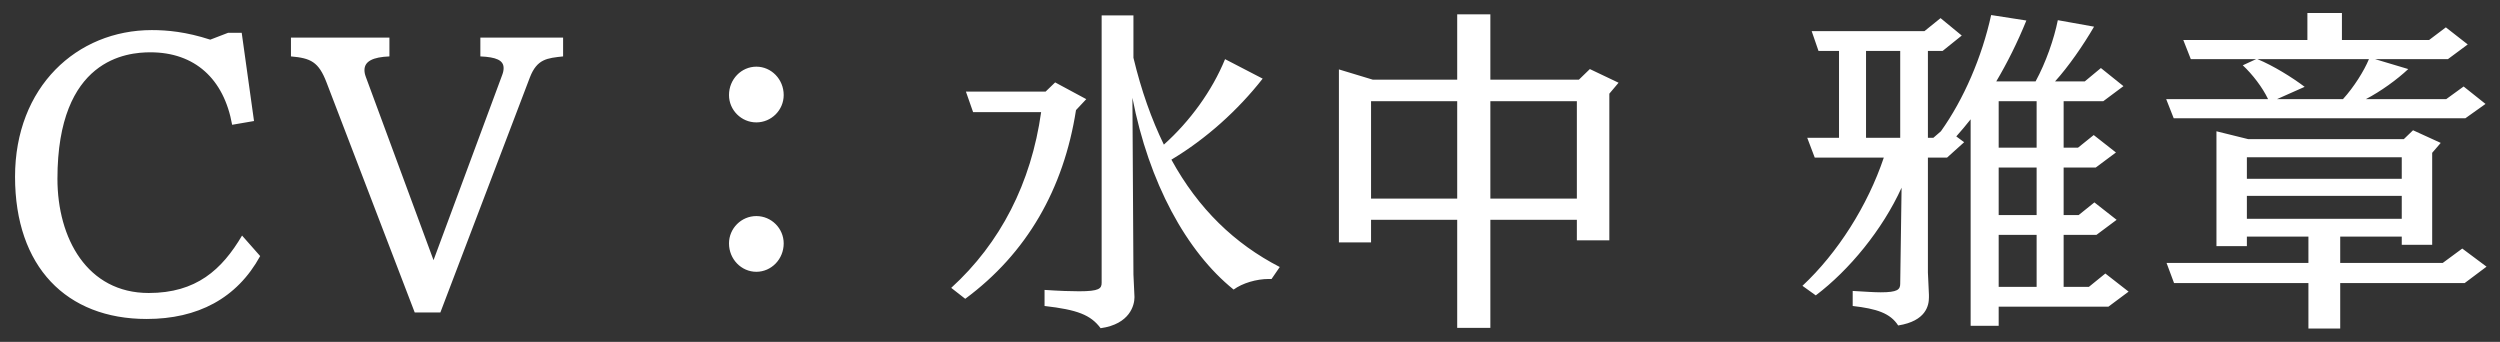 <svg width="117" height="16" viewBox="0 0 117 16" fill="none" xmlns="http://www.w3.org/2000/svg">
<rect x="0" y="0" width="117" height="16" fill="#333333" stroke="none"/>
<path d="M11.328 11.024L12.176 11.984C11.088 13.968 9.248 14.928 6.864 14.928C3.104 14.928 0.704 12.48 0.704 8.272C0.704 4.064 3.6 1.408 7.104 1.408C7.824 1.408 8.704 1.488 9.84 1.856L10.672 1.536H11.312L11.888 5.664L10.864 5.84C10.48 3.68 9.104 2.448 7.04 2.448C5.952 2.448 2.688 2.736 2.688 8.368C2.688 11.152 4.08 13.712 6.96 13.712C9.184 13.712 10.384 12.624 11.328 11.024ZM20.609 14.624H19.409L15.281 3.856C14.913 2.896 14.545 2.72 13.617 2.64V1.76H18.225V2.64C17.457 2.672 17.057 2.864 17.057 3.28C17.057 3.376 17.073 3.472 17.121 3.6L20.289 12.176L23.505 3.504C23.553 3.376 23.569 3.28 23.569 3.184C23.569 2.816 23.217 2.672 22.481 2.64V1.76H26.353V2.64C25.617 2.72 25.137 2.752 24.801 3.616L20.609 14.624ZM36.677 4.448C36.677 5.152 36.101 5.728 35.397 5.728C34.693 5.728 34.117 5.152 34.117 4.448C34.117 3.712 34.693 3.12 35.397 3.12C36.101 3.12 36.677 3.712 36.677 4.448ZM35.397 12.72C34.693 12.72 34.117 12.128 34.117 11.392C34.117 10.688 34.693 10.112 35.397 10.112C36.101 10.112 36.677 10.688 36.677 11.392C36.677 12.128 36.101 12.72 35.397 12.72ZM59.509 13.056H59.381C58.805 13.056 58.149 13.248 57.733 13.552C55.525 11.776 53.765 8.544 52.997 4.576L53.045 12.848L53.093 13.888V13.92C53.093 14.272 52.885 15.168 51.509 15.36C51.045 14.736 50.421 14.496 48.885 14.32V13.568C49.605 13.616 50.117 13.632 50.501 13.632C51.445 13.632 51.557 13.504 51.557 13.232V0.72H53.045V2.704C53.413 4.24 53.893 5.584 54.469 6.768C55.685 5.68 56.725 4.256 57.333 2.768L59.093 3.68C57.941 5.152 56.453 6.496 54.821 7.472C56.085 9.776 57.781 11.408 59.893 12.496L59.509 13.056ZM45.173 13.984L44.517 13.472C46.821 11.376 48.261 8.56 48.725 5.248H45.541L45.205 4.288H48.933L49.381 3.856L50.837 4.64L50.357 5.152C49.781 8.848 48.053 11.856 45.173 13.984ZM75.317 11.248H73.797V10.288H69.749V15.344H68.197V10.288H64.165V11.344H62.661V3.248L64.245 3.728H68.197V0.672H69.749V3.728H73.893L74.405 3.232L75.749 3.872L75.317 4.384V11.248ZM73.797 9.296V4.736H69.749V9.296H73.797ZM68.197 9.296V4.736H64.165V9.296H68.197ZM99.618 13.648L98.674 14.352H93.538V15.248H92.226V5.584C92.002 5.872 91.778 6.128 91.554 6.384L91.922 6.656L91.122 7.376H90.226V12.752L90.274 13.792V13.92C90.274 14.288 90.146 15.024 88.834 15.232C88.466 14.656 87.826 14.448 86.706 14.32V13.616C87.266 13.648 87.698 13.68 88.018 13.68C88.802 13.68 88.93 13.552 88.93 13.28L88.994 8.784C88.098 10.752 86.546 12.64 84.978 13.824L84.354 13.376C86.002 11.84 87.41 9.616 88.162 7.376H84.93L84.578 6.448H86.066V2.384H85.106L84.786 1.456H90.066L90.818 0.848L91.81 1.664L90.914 2.384H90.226V6.448H90.482L90.834 6.144C91.906 4.64 92.754 2.672 93.186 0.704L94.834 0.96C94.418 1.984 93.938 2.944 93.426 3.808H95.266C95.746 2.928 96.13 1.824 96.306 0.944L98.002 1.248C97.49 2.128 96.802 3.12 96.178 3.808H97.57L98.322 3.184L99.378 4.032L98.434 4.736H96.578V6.912H97.25L97.986 6.32L99.026 7.136L98.082 7.84H96.578V10.064H97.282L98.018 9.472L99.058 10.288L98.114 10.992H96.578V13.424H97.762L98.53 12.8L99.618 13.648ZM88.93 6.448V2.384H87.33V6.448H88.93ZM95.314 13.424V10.992H93.538V13.424H95.314ZM95.314 10.064V7.84H93.538V10.064H95.314ZM95.314 6.912V4.736H93.538V6.912H95.314ZM116.37 12.48L115.346 13.248H109.522V15.376H108.034V13.248H101.746L101.394 12.304H108.034V11.072H105.154V11.52H103.73V6.144L105.218 6.512H112.498L112.93 6.096L114.226 6.688L113.826 7.152V11.456H112.402V11.072H109.522V12.304H114.322L115.234 11.632L116.37 12.48ZM116.322 4.864L115.378 5.536H101.73L101.378 4.64H106.146C105.89 4.096 105.41 3.472 104.962 3.056L105.586 2.768H102.53L102.178 1.872H107.986V0.608H109.602V1.872H113.682L114.466 1.28L115.49 2.08L114.562 2.768H111.154L112.706 3.232C112.178 3.728 111.426 4.272 110.722 4.64H114.482L115.298 4.048L116.322 4.864ZM112.402 10.24V9.168H105.154V10.24H112.402ZM112.402 8.368V7.36H105.154V8.368H112.402ZM110.866 2.768H105.65C106.386 3.072 107.266 3.616 107.858 4.064L106.562 4.64H109.65C110.162 4.08 110.642 3.312 110.866 2.768Z" fill="white"/>
</svg>
